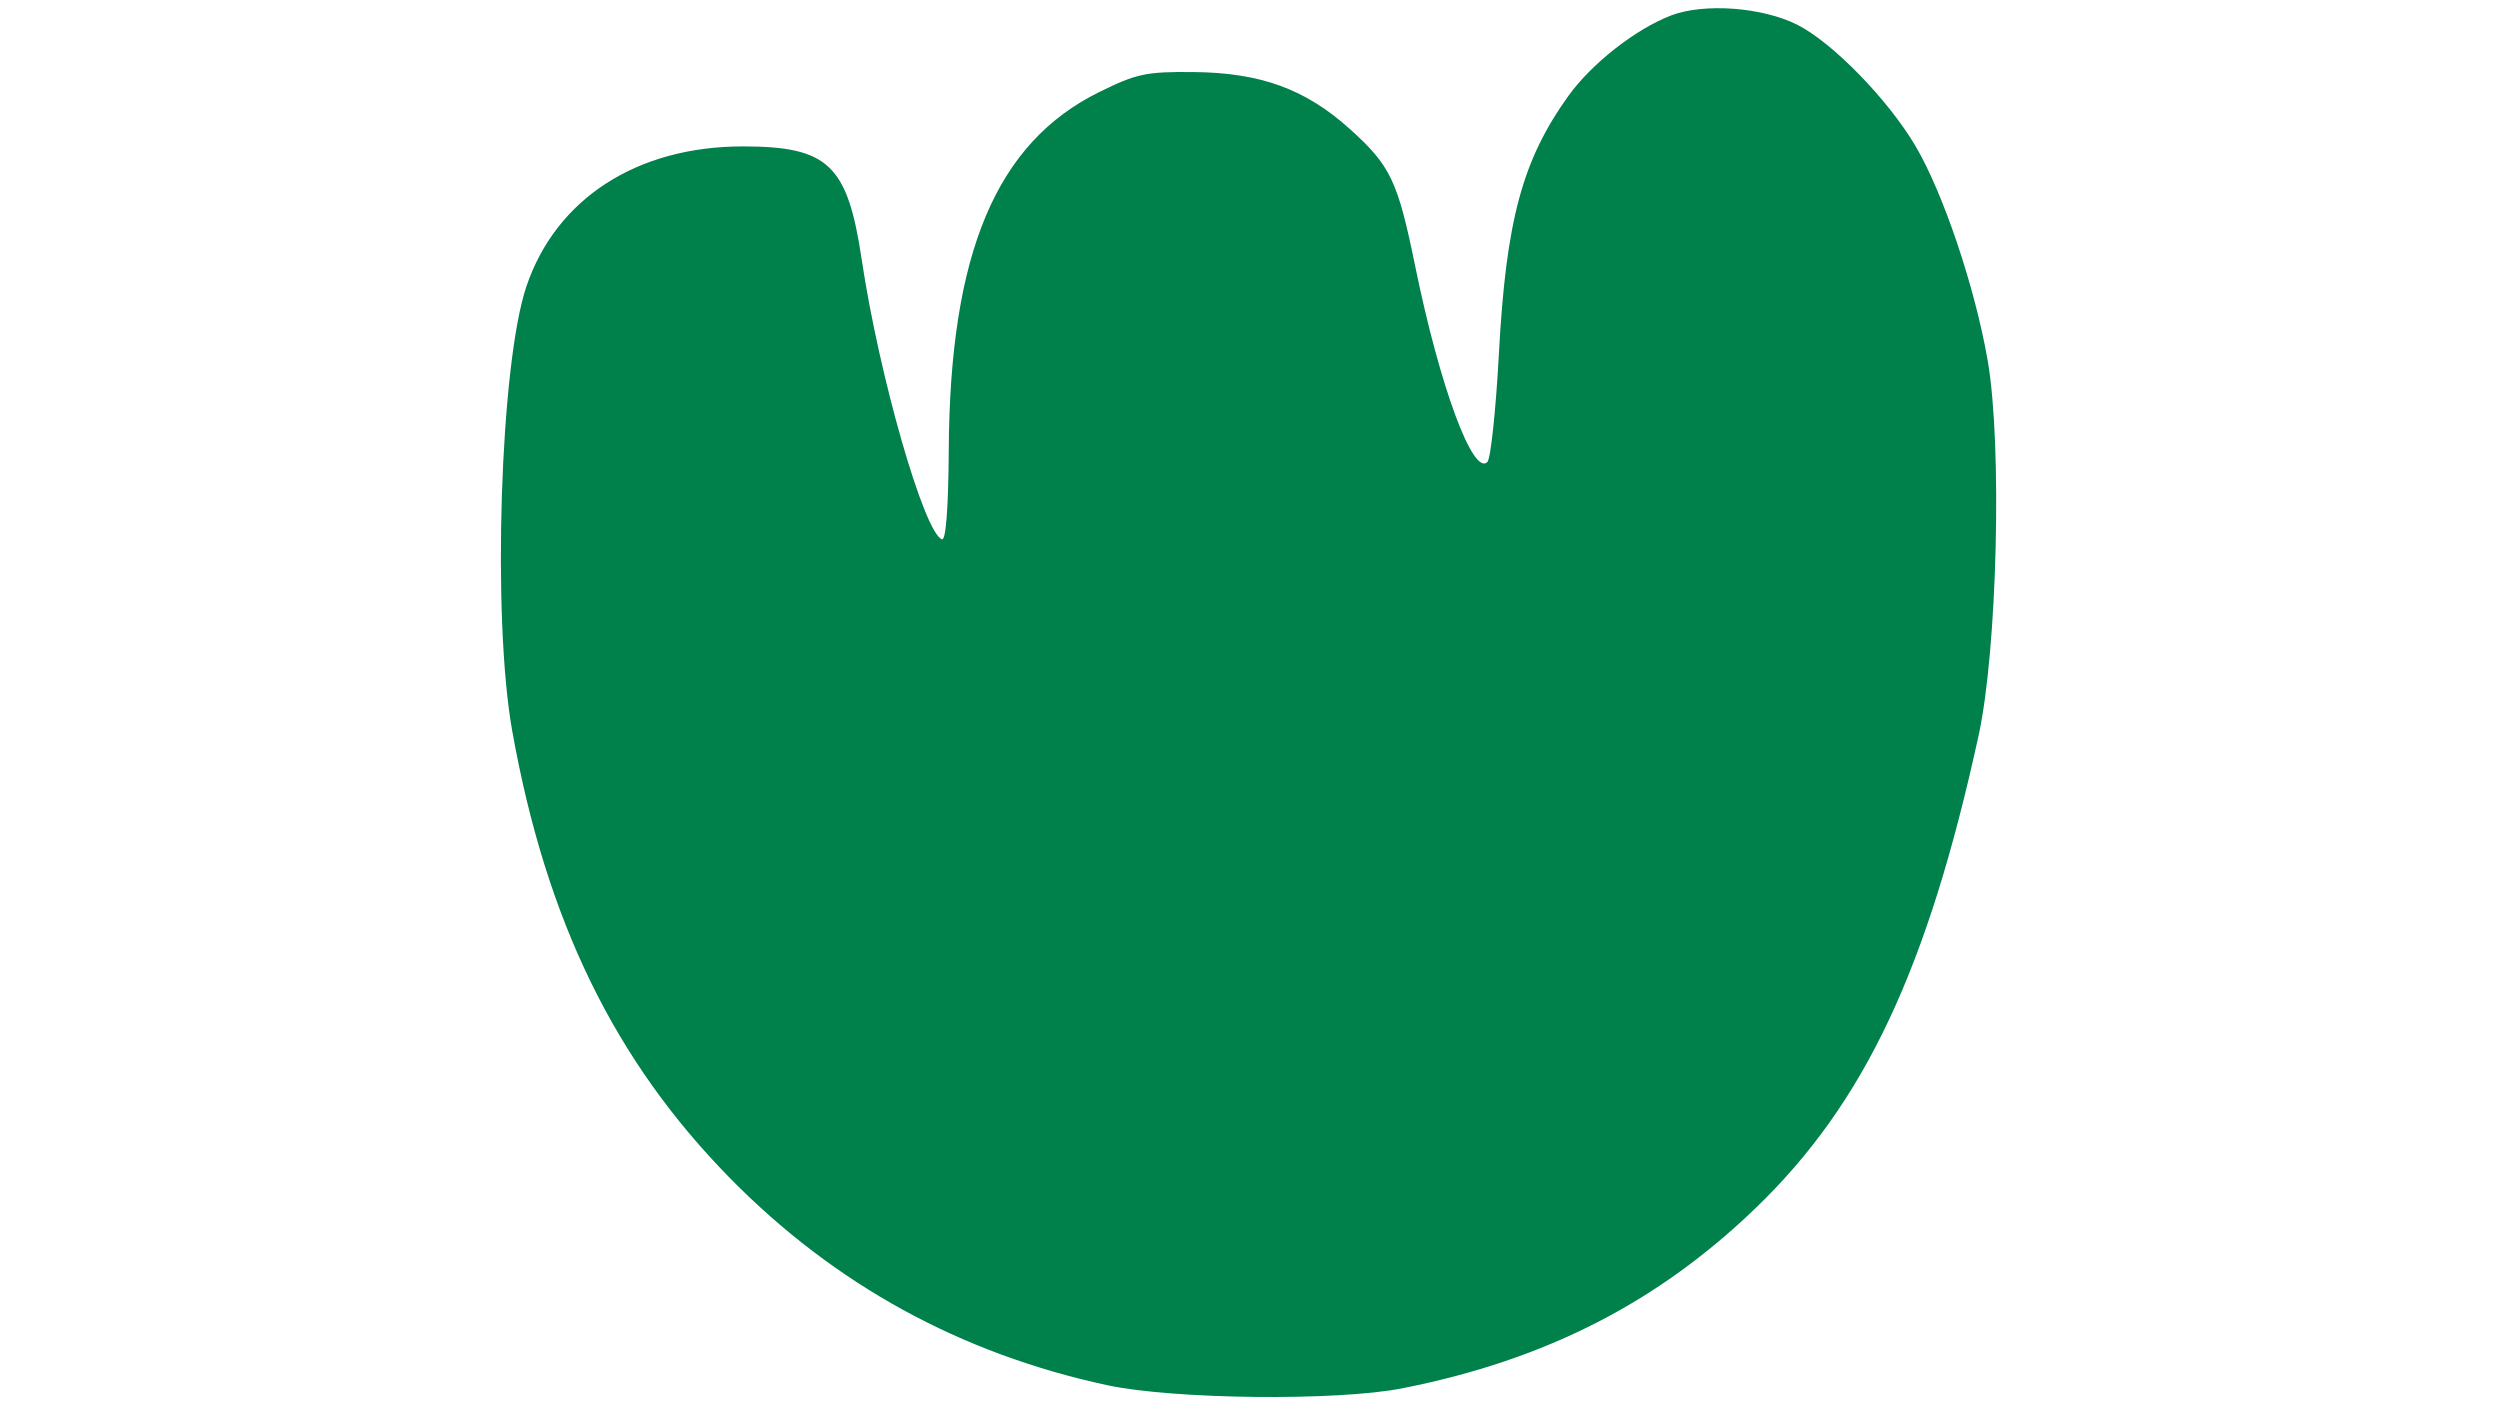 <svg xmlns="http://www.w3.org/2000/svg" xmlns:xlink="http://www.w3.org/1999/xlink" width="1920" viewBox="0 0 1440 810" height="1080" preserveAspectRatio="xMidYMid meet"><path fill="#00804b" d="M 962.512 8.914 C 942.227 16.68 916.77 36.617 903.438 55.184 C 876.844 92.215 867.488 126.922 863.352 203.902 C 861.617 236.211 858.641 264.207 856.734 266.109 C 848.449 274.398 829.305 222.543 815.246 153.758 C 805.066 103.941 801.027 95.449 777.316 74.137 C 751.926 51.301 726.008 41.867 687.676 41.504 C 660.102 41.246 654.836 42.359 633.211 53 C 573.852 82.207 547.16 145.59 546.484 258.949 C 546.285 292.457 544.859 311.379 542.586 310.625 C 532.355 307.234 506.34 216.562 496.316 149.348 C 488.195 94.891 477.074 84.324 427.898 84.332 C 366.883 84.336 320.387 114.379 303.246 164.867 C 288.059 209.617 283.383 355.965 295.059 421.129 C 314.609 530.25 354.039 611.121 420.738 678.879 C 480.852 739.945 553.145 779.609 637.562 797.832 C 675.773 806.082 770.246 807.09 807.805 799.648 C 890.195 783.332 954.898 750.277 1011.535 695.578 C 1074.039 635.207 1110.281 558.312 1139.664 423.707 C 1150.438 374.348 1153.328 256.457 1144.945 207.879 C 1137.648 165.559 1119.191 110.785 1103.129 83.777 C 1087.258 57.086 1055.672 24.684 1035.492 14.391 C 1015.383 4.133 981.621 1.598 962.512 8.914 " fill-opacity="1" fill-rule="evenodd"></path></svg>